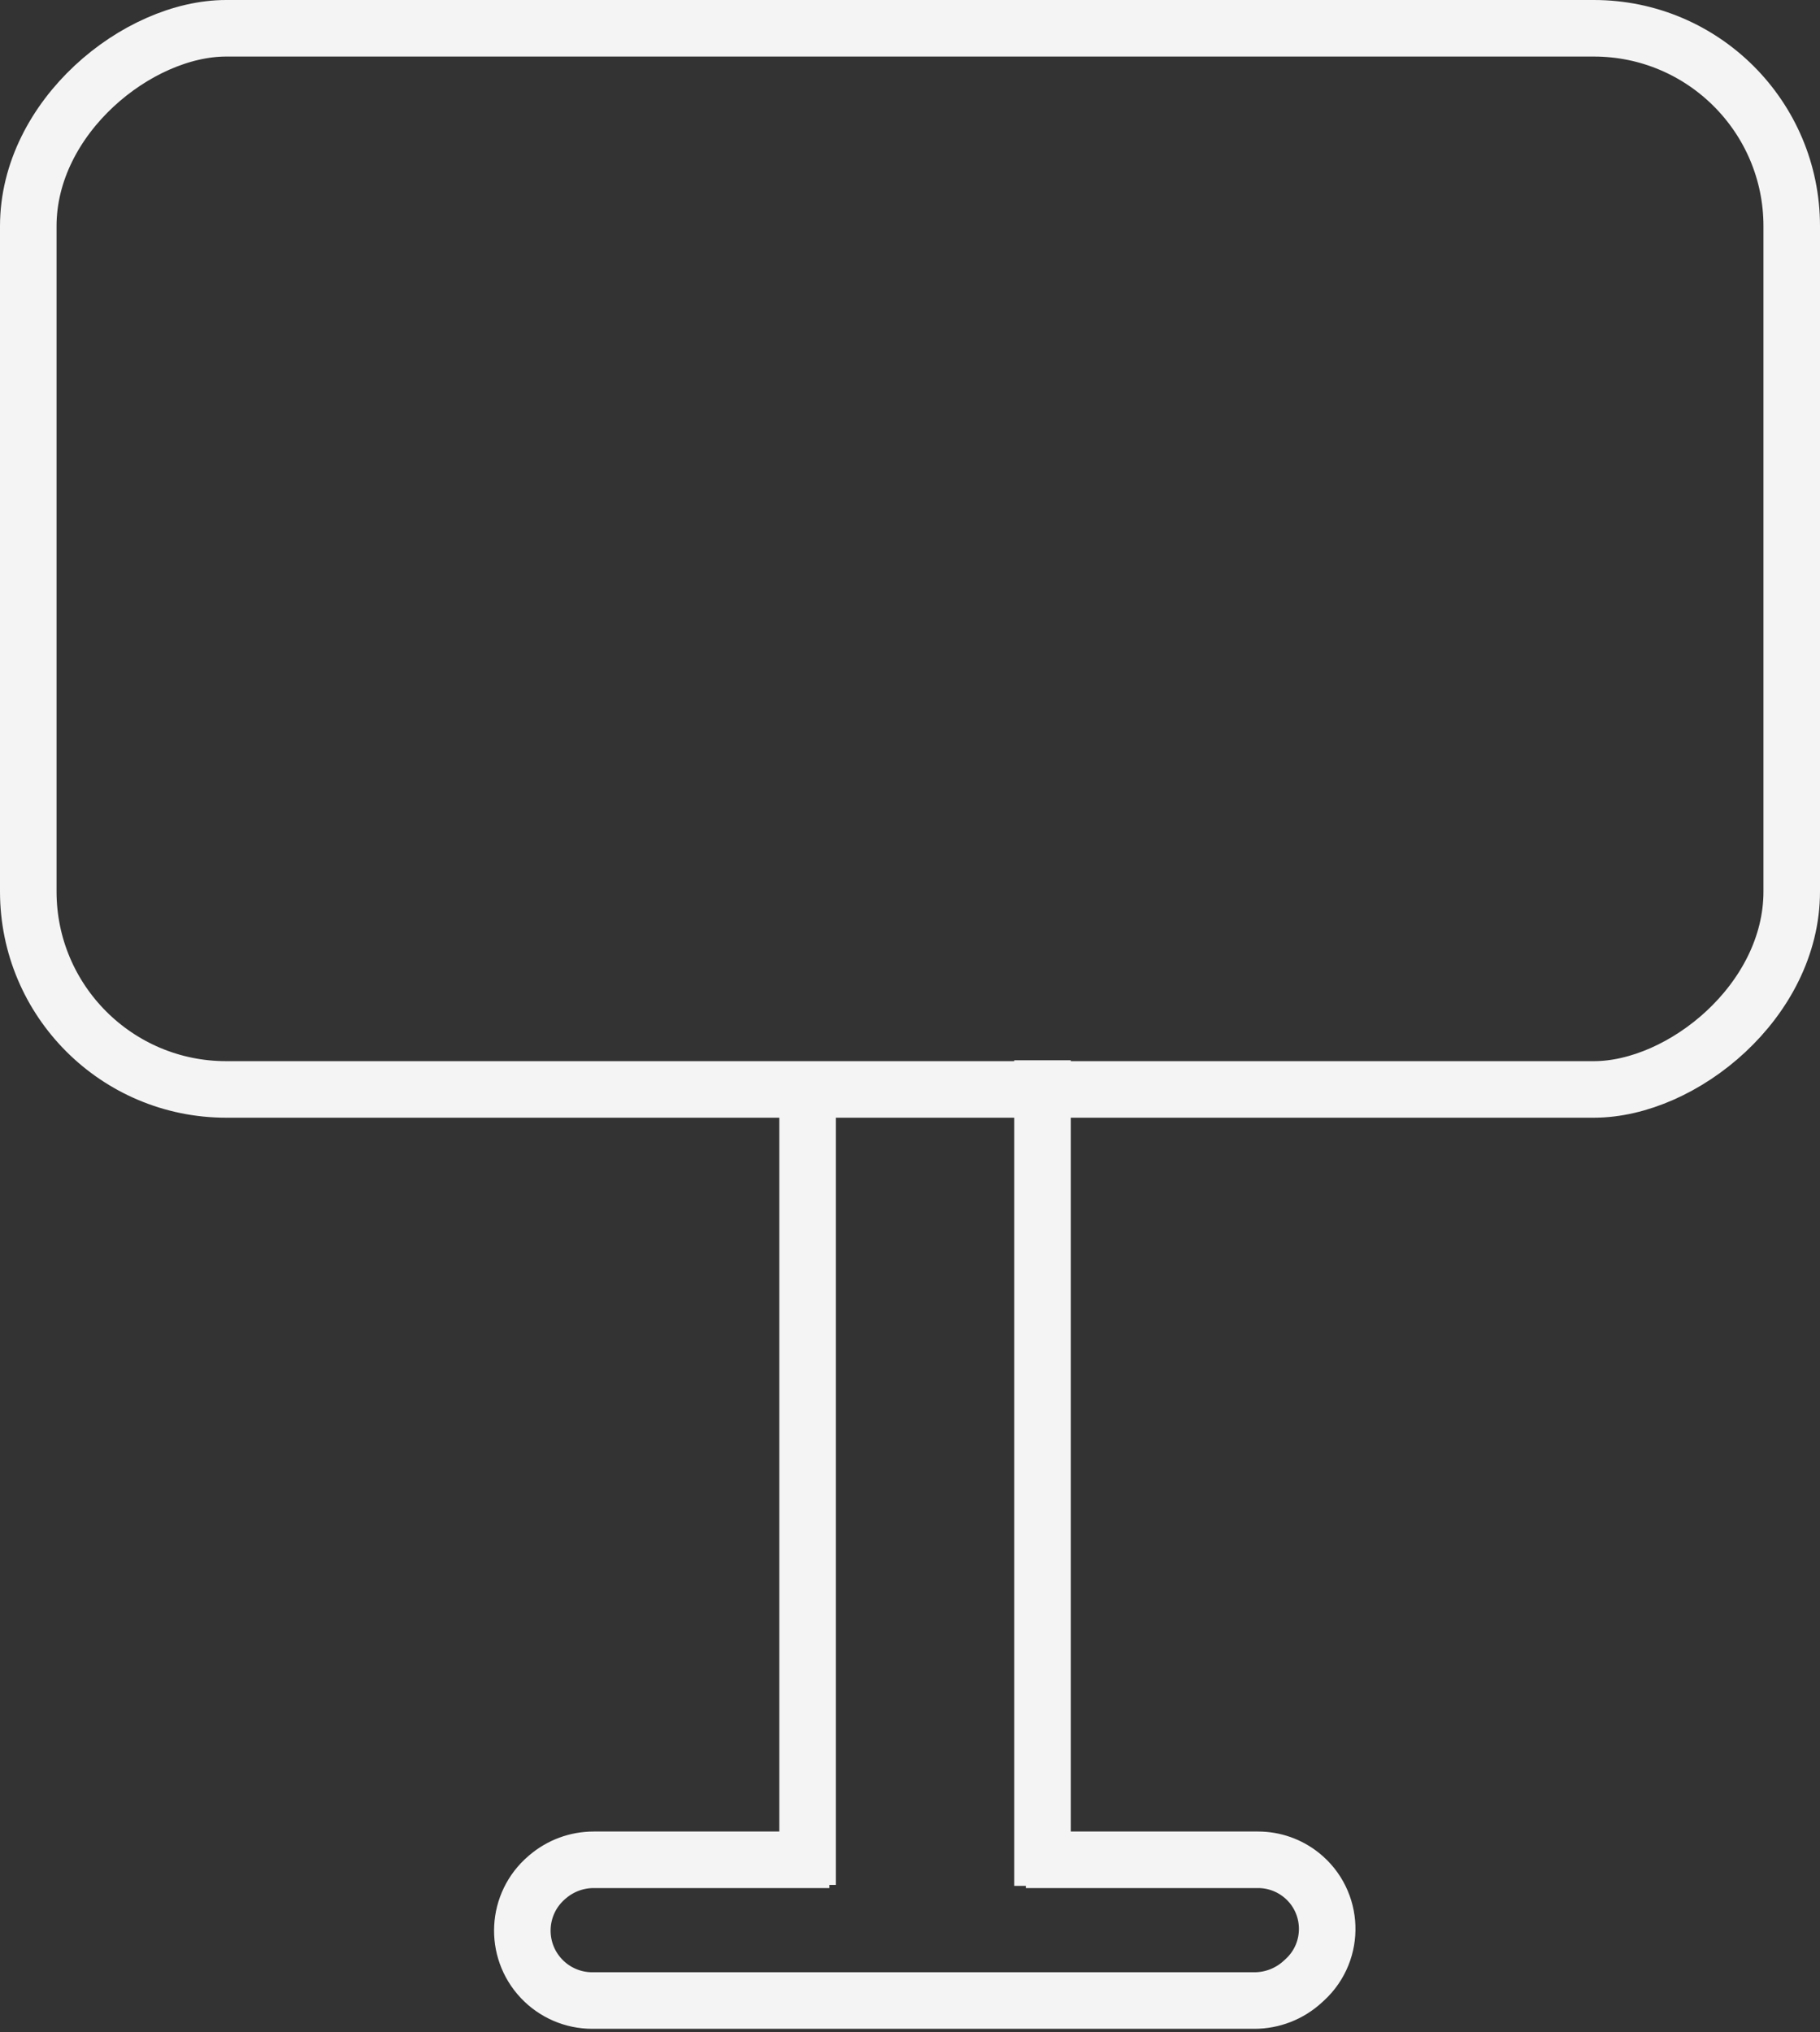 <svg width="103" height="115" viewBox="0 0 103 115" fill="none" xmlns="http://www.w3.org/2000/svg">
<rect x="0" y="0" width="103" height="115" fill="#333333" stroke="none"/>
<rect x="1.6" y="61.65" width="60.05" height="99.8" rx="11.2" transform="rotate(-90 1.6 61.65)" stroke="#F4F4F4" stroke-width="3.2"/>
<path d="M46.939 105.244H33.598C32.642 105.244 31.717 105.586 30.99 106.208L30.946 106.246C29.229 107.714 29.088 110.319 30.636 111.964V111.964C31.383 112.758 32.426 113.209 33.517 113.209H46.63H70.99C72.005 113.209 72.984 112.827 73.731 112.138L73.849 112.03C75.612 110.406 75.512 107.594 73.64 106.099V106.099C72.947 105.546 72.087 105.244 71.2 105.244H58.056" stroke="#F4F4F4" stroke-width="3.2"/>
<path d="M45.703 106.666V63.147" stroke="#F4F4F4" stroke-width="3.2"/>
<path d="M59 106.72V60" stroke="#F4F4F4" stroke-width="3.2"/>
</svg>
